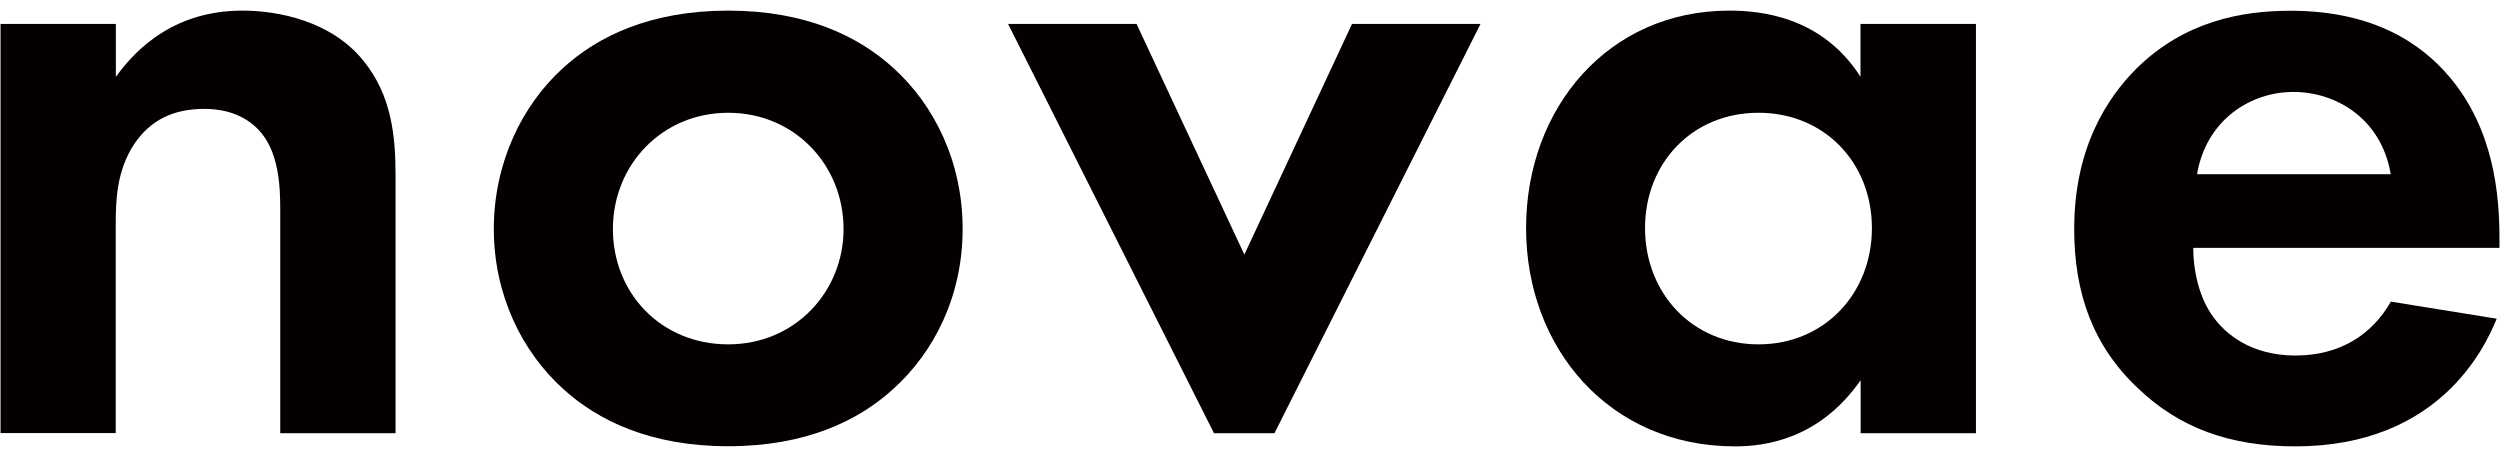 <?xml version="1.0" encoding="UTF-8"?>
<svg id="_レイヤー_1" data-name="レイヤー_1" xmlns="http://www.w3.org/2000/svg" version="1.1" viewBox="0 0 186 34">
  <!-- Generator: Adobe Illustrator 29.6.1, SVG Export Plug-In . SVG Version: 2.1.1 Build 9)  -->
  <defs>
    <style>
      .st0 {
        fill: #040000;
      }
    </style>
  </defs>
  <path class="st0" d="M.04,1.78h8.58v3.94C10.24,3.46,13.12.79,18.04.79c2.67,0,6.61.77,9,3.73,2.11,2.6,2.39,5.63,2.39,8.58v19.13h-8.58V15.63c0-1.69-.07-4.36-1.62-5.98-1.34-1.41-3.16-1.55-4.01-1.55-2.25,0-4.01.77-5.27,2.67-1.27,1.97-1.34,4.15-1.34,5.91v15.54H.04V1.78Z"/>
  <path class="st0" d="M66.49,5.08c3.02,2.74,5.13,6.96,5.13,11.95s-2.11,9.14-5.13,11.88c-2.6,2.39-6.54,4.29-12.31,4.29s-9.7-1.9-12.31-4.29c-3.02-2.74-5.13-6.96-5.13-11.88s2.11-9.21,5.13-11.95c2.6-2.39,6.54-4.29,12.31-4.29s9.7,1.9,12.31,4.29ZM62.76,17.04c0-4.78-3.66-8.65-8.58-8.65s-8.58,3.87-8.58,8.65,3.59,8.58,8.58,8.58,8.58-3.94,8.58-8.58Z"/>
  <path class="st0" d="M84.56,1.78l8.02,17.16L100.59,1.78h9.56l-15.33,30.45h-4.5L75,1.78h9.56Z"/>
  <path class="st0" d="M138.43,1.78h8.58v30.45h-8.58v-3.94c-3.09,4.43-7.17,4.92-9.35,4.92-9.35,0-15.54-7.31-15.54-16.24S119.65.79,128.65.79c2.32,0,6.89.42,9.77,4.92V1.78ZM122.39,16.97c0,4.85,3.52,8.65,8.44,8.65s8.44-3.8,8.44-8.65-3.52-8.58-8.44-8.58-8.44,3.73-8.44,8.58Z"/>
  <path class="st0" d="M185.75,23.72c-.91,2.25-4.36,9.49-14.98,9.49-4.92,0-8.65-1.41-11.67-4.29-3.38-3.16-4.78-7.1-4.78-11.88,0-6.05,2.46-9.77,4.64-11.95,3.59-3.52,7.81-4.29,11.46-4.29,6.19,0,9.77,2.46,11.88,4.99,3.23,3.87,3.66,8.65,3.66,11.95v.7h-22.78c0,1.83.49,3.8,1.48,5.13.91,1.27,2.81,2.88,6.12,2.88s5.7-1.55,7.1-4.01l7.88,1.27ZM177.87,12.96c-.7-4.15-4.08-6.12-7.24-6.12s-6.47,2.04-7.17,6.12h14.42Z"/>
</svg>